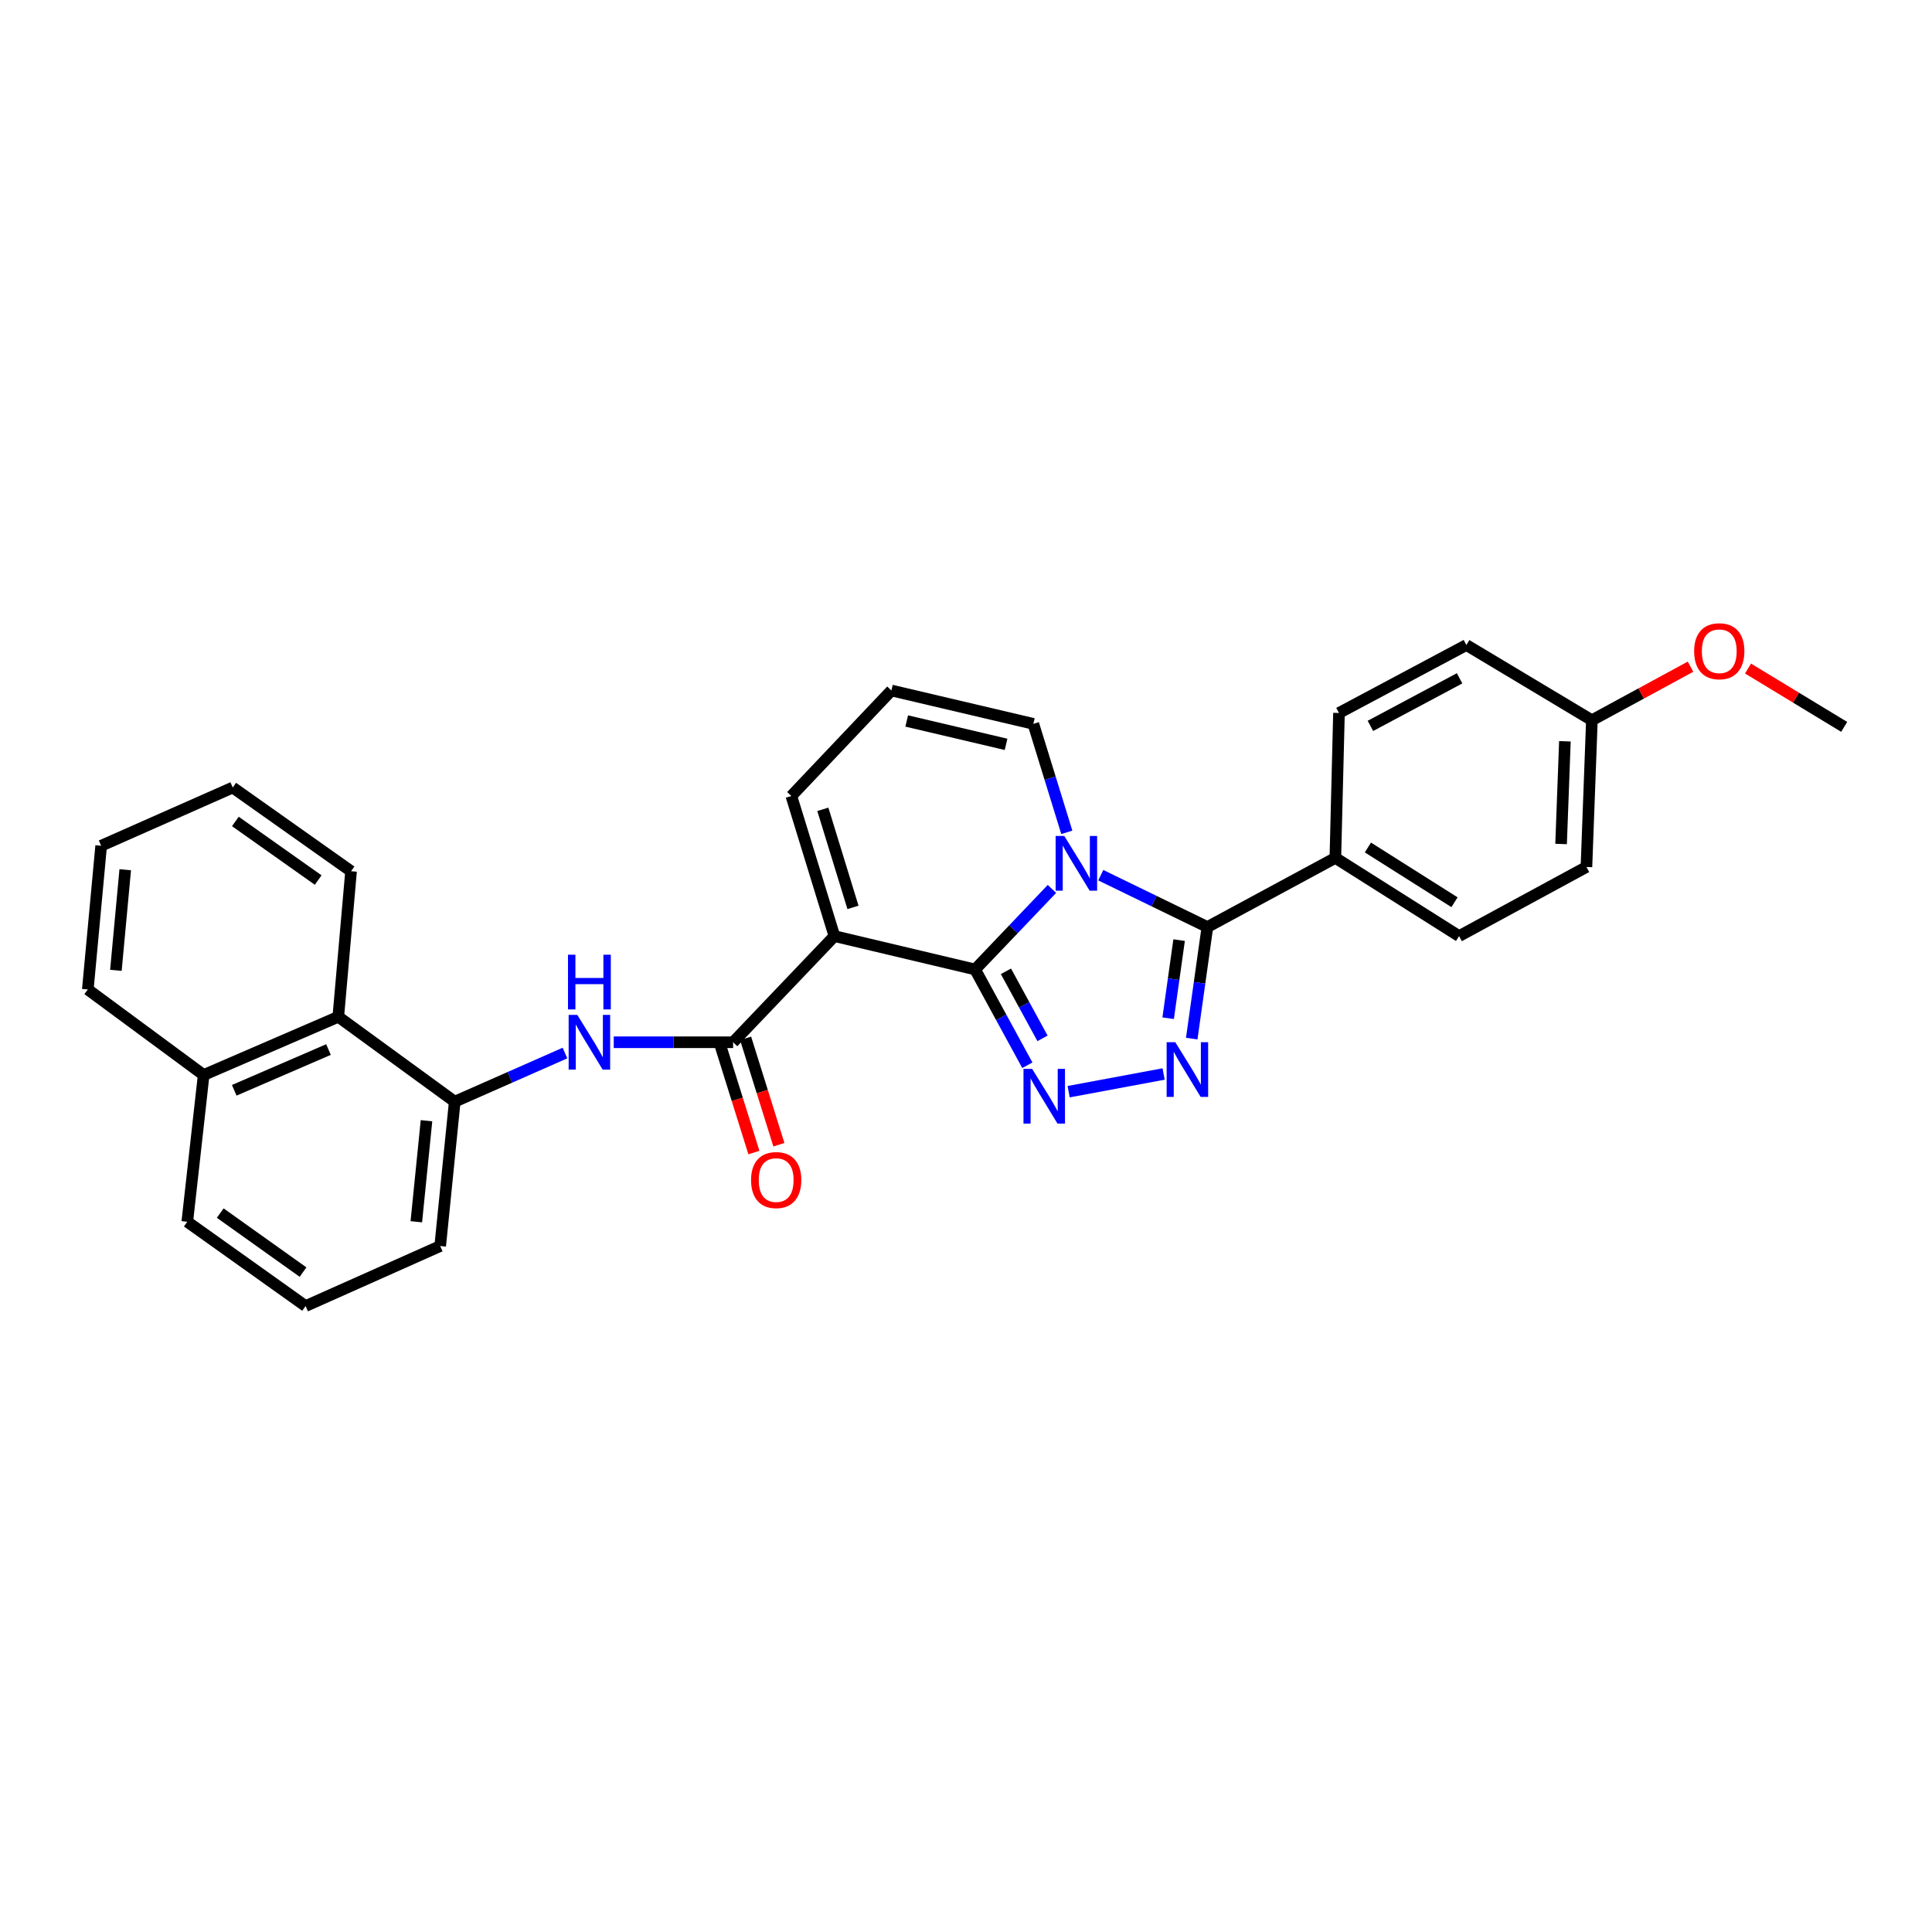<?xml version='1.0' encoding='iso-8859-1'?>
<svg version='1.1' baseProfile='full'
              xmlns='http://www.w3.org/2000/svg'
                      xmlns:rdkit='http://www.rdkit.org/xml'
                      xmlns:xlink='http://www.w3.org/1999/xlink'
                  xml:space='preserve'
width='1000px' height='1000px' viewBox='0 0 1000 1000'>
<!-- END OF HEADER -->
<rect style='opacity:1.0;fill:#FFFFFF;stroke:none' width='1000' height='1000' x='0' y='0'> </rect>
<path class='bond-0' d='M 504.714,501.799 L 524.603,480.953' style='fill:none;fill-rule:evenodd;stroke:#000000;stroke-width:6px;stroke-linecap:butt;stroke-linejoin:miter;stroke-opacity:1' />
<path class='bond-0' d='M 524.603,480.953 L 544.491,460.107' style='fill:none;fill-rule:evenodd;stroke:#0000FF;stroke-width:6px;stroke-linecap:butt;stroke-linejoin:miter;stroke-opacity:1' />
<path class='bond-1' d='M 504.714,501.799 L 431.892,484.525' style='fill:none;fill-rule:evenodd;stroke:#000000;stroke-width:6px;stroke-linecap:butt;stroke-linejoin:miter;stroke-opacity:1' />
<path class='bond-2' d='M 504.714,501.799 L 518.234,526.589' style='fill:none;fill-rule:evenodd;stroke:#000000;stroke-width:6px;stroke-linecap:butt;stroke-linejoin:miter;stroke-opacity:1' />
<path class='bond-2' d='M 518.234,526.589 L 531.754,551.379' style='fill:none;fill-rule:evenodd;stroke:#0000FF;stroke-width:6px;stroke-linecap:butt;stroke-linejoin:miter;stroke-opacity:1' />
<path class='bond-2' d='M 520.669,502.746 L 530.133,520.099' style='fill:none;fill-rule:evenodd;stroke:#000000;stroke-width:6px;stroke-linecap:butt;stroke-linejoin:miter;stroke-opacity:1' />
<path class='bond-2' d='M 530.133,520.099 L 539.598,537.452' style='fill:none;fill-rule:evenodd;stroke:#0000FF;stroke-width:6px;stroke-linecap:butt;stroke-linejoin:miter;stroke-opacity:1' />
<path class='bond-3' d='M 569.755,452.998 L 597.35,466.412' style='fill:none;fill-rule:evenodd;stroke:#0000FF;stroke-width:6px;stroke-linecap:butt;stroke-linejoin:miter;stroke-opacity:1' />
<path class='bond-3' d='M 597.35,466.412 L 624.944,479.827' style='fill:none;fill-rule:evenodd;stroke:#000000;stroke-width:6px;stroke-linecap:butt;stroke-linejoin:miter;stroke-opacity:1' />
<path class='bond-8' d='M 552.178,430.812 L 543.517,402.741' style='fill:none;fill-rule:evenodd;stroke:#0000FF;stroke-width:6px;stroke-linecap:butt;stroke-linejoin:miter;stroke-opacity:1' />
<path class='bond-8' d='M 543.517,402.741 L 534.856,374.671' style='fill:none;fill-rule:evenodd;stroke:#000000;stroke-width:6px;stroke-linecap:butt;stroke-linejoin:miter;stroke-opacity:1' />
<path class='bond-5' d='M 431.892,484.525 L 379.461,539.471' style='fill:none;fill-rule:evenodd;stroke:#000000;stroke-width:6px;stroke-linecap:butt;stroke-linejoin:miter;stroke-opacity:1' />
<path class='bond-9' d='M 431.892,484.525 L 409.603,412.012' style='fill:none;fill-rule:evenodd;stroke:#000000;stroke-width:6px;stroke-linecap:butt;stroke-linejoin:miter;stroke-opacity:1' />
<path class='bond-9' d='M 441.504,469.666 L 425.902,418.907' style='fill:none;fill-rule:evenodd;stroke:#000000;stroke-width:6px;stroke-linecap:butt;stroke-linejoin:miter;stroke-opacity:1' />
<path class='bond-4' d='M 553.12,565.056 L 602.288,555.897' style='fill:none;fill-rule:evenodd;stroke:#0000FF;stroke-width:6px;stroke-linecap:butt;stroke-linejoin:miter;stroke-opacity:1' />
<path class='bond-10' d='M 624.944,479.827 L 691.178,444.044' style='fill:none;fill-rule:evenodd;stroke:#000000;stroke-width:6px;stroke-linecap:butt;stroke-linejoin:miter;stroke-opacity:1' />
<path class='bond-29' d='M 624.944,479.827 L 620.892,508.705' style='fill:none;fill-rule:evenodd;stroke:#000000;stroke-width:6px;stroke-linecap:butt;stroke-linejoin:miter;stroke-opacity:1' />
<path class='bond-29' d='M 620.892,508.705 L 616.839,537.583' style='fill:none;fill-rule:evenodd;stroke:#0000FF;stroke-width:6px;stroke-linecap:butt;stroke-linejoin:miter;stroke-opacity:1' />
<path class='bond-29' d='M 610.306,486.606 L 607.469,506.821' style='fill:none;fill-rule:evenodd;stroke:#000000;stroke-width:6px;stroke-linecap:butt;stroke-linejoin:miter;stroke-opacity:1' />
<path class='bond-29' d='M 607.469,506.821 L 604.633,527.036' style='fill:none;fill-rule:evenodd;stroke:#0000FF;stroke-width:6px;stroke-linecap:butt;stroke-linejoin:miter;stroke-opacity:1' />
<path class='bond-6' d='M 379.461,539.471 L 348.566,539.471' style='fill:none;fill-rule:evenodd;stroke:#000000;stroke-width:6px;stroke-linecap:butt;stroke-linejoin:miter;stroke-opacity:1' />
<path class='bond-6' d='M 348.566,539.471 L 317.672,539.471' style='fill:none;fill-rule:evenodd;stroke:#0000FF;stroke-width:6px;stroke-linecap:butt;stroke-linejoin:miter;stroke-opacity:1' />
<path class='bond-13' d='M 372.993,541.495 L 381.605,569.026' style='fill:none;fill-rule:evenodd;stroke:#000000;stroke-width:6px;stroke-linecap:butt;stroke-linejoin:miter;stroke-opacity:1' />
<path class='bond-13' d='M 381.605,569.026 L 390.218,596.557' style='fill:none;fill-rule:evenodd;stroke:#FF0000;stroke-width:6px;stroke-linecap:butt;stroke-linejoin:miter;stroke-opacity:1' />
<path class='bond-13' d='M 385.928,537.448 L 394.541,564.979' style='fill:none;fill-rule:evenodd;stroke:#000000;stroke-width:6px;stroke-linecap:butt;stroke-linejoin:miter;stroke-opacity:1' />
<path class='bond-13' d='M 394.541,564.979 L 403.153,592.51' style='fill:none;fill-rule:evenodd;stroke:#FF0000;stroke-width:6px;stroke-linecap:butt;stroke-linejoin:miter;stroke-opacity:1' />
<path class='bond-7' d='M 292.427,545.05 L 263.897,557.637' style='fill:none;fill-rule:evenodd;stroke:#0000FF;stroke-width:6px;stroke-linecap:butt;stroke-linejoin:miter;stroke-opacity:1' />
<path class='bond-7' d='M 263.897,557.637 L 235.367,570.224' style='fill:none;fill-rule:evenodd;stroke:#000000;stroke-width:6px;stroke-linecap:butt;stroke-linejoin:miter;stroke-opacity:1' />
<path class='bond-11' d='M 235.367,570.224 L 175.098,526.287' style='fill:none;fill-rule:evenodd;stroke:#000000;stroke-width:6px;stroke-linecap:butt;stroke-linejoin:miter;stroke-opacity:1' />
<path class='bond-20' d='M 235.367,570.224 L 227.845,644.951' style='fill:none;fill-rule:evenodd;stroke:#000000;stroke-width:6px;stroke-linecap:butt;stroke-linejoin:miter;stroke-opacity:1' />
<path class='bond-20' d='M 220.753,580.075 L 215.488,632.384' style='fill:none;fill-rule:evenodd;stroke:#000000;stroke-width:6px;stroke-linecap:butt;stroke-linejoin:miter;stroke-opacity:1' />
<path class='bond-30' d='M 534.856,374.671 L 461.394,357.397' style='fill:none;fill-rule:evenodd;stroke:#000000;stroke-width:6px;stroke-linecap:butt;stroke-linejoin:miter;stroke-opacity:1' />
<path class='bond-30' d='M 520.734,385.274 L 469.311,373.182' style='fill:none;fill-rule:evenodd;stroke:#000000;stroke-width:6px;stroke-linecap:butt;stroke-linejoin:miter;stroke-opacity:1' />
<path class='bond-12' d='M 409.603,412.012 L 461.394,357.397' style='fill:none;fill-rule:evenodd;stroke:#000000;stroke-width:6px;stroke-linecap:butt;stroke-linejoin:miter;stroke-opacity:1' />
<path class='bond-14' d='M 691.178,444.044 L 755.213,484.525' style='fill:none;fill-rule:evenodd;stroke:#000000;stroke-width:6px;stroke-linecap:butt;stroke-linejoin:miter;stroke-opacity:1' />
<path class='bond-14' d='M 708.026,438.66 L 752.85,466.997' style='fill:none;fill-rule:evenodd;stroke:#000000;stroke-width:6px;stroke-linecap:butt;stroke-linejoin:miter;stroke-opacity:1' />
<path class='bond-15' d='M 691.178,444.044 L 693.053,369.031' style='fill:none;fill-rule:evenodd;stroke:#000000;stroke-width:6px;stroke-linecap:butt;stroke-linejoin:miter;stroke-opacity:1' />
<path class='bond-16' d='M 175.098,526.287 L 105.416,556.414' style='fill:none;fill-rule:evenodd;stroke:#000000;stroke-width:6px;stroke-linecap:butt;stroke-linejoin:miter;stroke-opacity:1' />
<path class='bond-16' d='M 170.024,543.247 L 121.247,564.336' style='fill:none;fill-rule:evenodd;stroke:#000000;stroke-width:6px;stroke-linecap:butt;stroke-linejoin:miter;stroke-opacity:1' />
<path class='bond-23' d='M 175.098,526.287 L 181.709,450.949' style='fill:none;fill-rule:evenodd;stroke:#000000;stroke-width:6px;stroke-linecap:butt;stroke-linejoin:miter;stroke-opacity:1' />
<path class='bond-19' d='M 755.213,484.525 L 821.137,448.743' style='fill:none;fill-rule:evenodd;stroke:#000000;stroke-width:6px;stroke-linecap:butt;stroke-linejoin:miter;stroke-opacity:1' />
<path class='bond-18' d='M 693.053,369.031 L 758.993,333.859' style='fill:none;fill-rule:evenodd;stroke:#000000;stroke-width:6px;stroke-linecap:butt;stroke-linejoin:miter;stroke-opacity:1' />
<path class='bond-18' d='M 709.323,375.714 L 755.481,351.093' style='fill:none;fill-rule:evenodd;stroke:#000000;stroke-width:6px;stroke-linecap:butt;stroke-linejoin:miter;stroke-opacity:1' />
<path class='bond-25' d='M 105.416,556.414 L 45.455,512.153' style='fill:none;fill-rule:evenodd;stroke:#000000;stroke-width:6px;stroke-linecap:butt;stroke-linejoin:miter;stroke-opacity:1' />
<path class='bond-32' d='M 105.416,556.414 L 96.937,632.384' style='fill:none;fill-rule:evenodd;stroke:#000000;stroke-width:6px;stroke-linecap:butt;stroke-linejoin:miter;stroke-opacity:1' />
<path class='bond-17' d='M 823.961,372.796 L 758.993,333.859' style='fill:none;fill-rule:evenodd;stroke:#000000;stroke-width:6px;stroke-linecap:butt;stroke-linejoin:miter;stroke-opacity:1' />
<path class='bond-21' d='M 823.961,372.796 L 849.486,358.936' style='fill:none;fill-rule:evenodd;stroke:#000000;stroke-width:6px;stroke-linecap:butt;stroke-linejoin:miter;stroke-opacity:1' />
<path class='bond-21' d='M 849.486,358.936 L 875.01,345.076' style='fill:none;fill-rule:evenodd;stroke:#FF0000;stroke-width:6px;stroke-linecap:butt;stroke-linejoin:miter;stroke-opacity:1' />
<path class='bond-31' d='M 823.961,372.796 L 821.137,448.743' style='fill:none;fill-rule:evenodd;stroke:#000000;stroke-width:6px;stroke-linecap:butt;stroke-linejoin:miter;stroke-opacity:1' />
<path class='bond-31' d='M 809.993,383.684 L 808.016,436.847' style='fill:none;fill-rule:evenodd;stroke:#000000;stroke-width:6px;stroke-linecap:butt;stroke-linejoin:miter;stroke-opacity:1' />
<path class='bond-22' d='M 227.845,644.951 L 158.17,676.02' style='fill:none;fill-rule:evenodd;stroke:#000000;stroke-width:6px;stroke-linecap:butt;stroke-linejoin:miter;stroke-opacity:1' />
<path class='bond-26' d='M 904.777,346.033 L 929.661,361.131' style='fill:none;fill-rule:evenodd;stroke:#FF0000;stroke-width:6px;stroke-linecap:butt;stroke-linejoin:miter;stroke-opacity:1' />
<path class='bond-26' d='M 929.661,361.131 L 954.545,376.23' style='fill:none;fill-rule:evenodd;stroke:#000000;stroke-width:6px;stroke-linecap:butt;stroke-linejoin:miter;stroke-opacity:1' />
<path class='bond-24' d='M 158.17,676.02 L 96.937,632.384' style='fill:none;fill-rule:evenodd;stroke:#000000;stroke-width:6px;stroke-linecap:butt;stroke-linejoin:miter;stroke-opacity:1' />
<path class='bond-24' d='M 156.851,658.436 L 113.988,627.891' style='fill:none;fill-rule:evenodd;stroke:#000000;stroke-width:6px;stroke-linecap:butt;stroke-linejoin:miter;stroke-opacity:1' />
<path class='bond-27' d='M 181.709,450.949 L 120.468,407.622' style='fill:none;fill-rule:evenodd;stroke:#000000;stroke-width:6px;stroke-linecap:butt;stroke-linejoin:miter;stroke-opacity:1' />
<path class='bond-27' d='M 164.695,455.515 L 121.826,425.186' style='fill:none;fill-rule:evenodd;stroke:#000000;stroke-width:6px;stroke-linecap:butt;stroke-linejoin:miter;stroke-opacity:1' />
<path class='bond-33' d='M 45.455,512.153 L 52.359,437.764' style='fill:none;fill-rule:evenodd;stroke:#000000;stroke-width:6px;stroke-linecap:butt;stroke-linejoin:miter;stroke-opacity:1' />
<path class='bond-33' d='M 59.986,502.247 L 64.82,450.175' style='fill:none;fill-rule:evenodd;stroke:#000000;stroke-width:6px;stroke-linecap:butt;stroke-linejoin:miter;stroke-opacity:1' />
<path class='bond-28' d='M 120.468,407.622 L 52.359,437.764' style='fill:none;fill-rule:evenodd;stroke:#000000;stroke-width:6px;stroke-linecap:butt;stroke-linejoin:miter;stroke-opacity:1' />
<path  class='atom-1' d='M 550.87 432.701
L 560.15 447.701
Q 561.07 449.181, 562.55 451.861
Q 564.03 454.541, 564.11 454.701
L 564.11 432.701
L 567.87 432.701
L 567.87 461.021
L 563.99 461.021
L 554.03 444.621
Q 552.87 442.701, 551.63 440.501
Q 550.43 438.301, 550.07 437.621
L 550.07 461.021
L 546.39 461.021
L 546.39 432.701
L 550.87 432.701
' fill='#0000FF'/>
<path  class='atom-3' d='M 534.236 553.248
L 543.516 568.248
Q 544.436 569.728, 545.916 572.408
Q 547.396 575.088, 547.476 575.248
L 547.476 553.248
L 551.236 553.248
L 551.236 581.568
L 547.356 581.568
L 537.396 565.168
Q 536.236 563.248, 534.996 561.048
Q 533.796 558.848, 533.436 558.168
L 533.436 581.568
L 529.756 581.568
L 529.756 553.248
L 534.236 553.248
' fill='#0000FF'/>
<path  class='atom-5' d='M 608.331 539.445
L 617.611 554.445
Q 618.531 555.925, 620.011 558.605
Q 621.491 561.285, 621.571 561.445
L 621.571 539.445
L 625.331 539.445
L 625.331 567.765
L 621.451 567.765
L 611.491 551.365
Q 610.331 549.445, 609.091 547.245
Q 607.891 545.045, 607.531 544.365
L 607.531 567.765
L 603.851 567.765
L 603.851 539.445
L 608.331 539.445
' fill='#0000FF'/>
<path  class='atom-7' d='M 298.812 525.311
L 308.092 540.311
Q 309.012 541.791, 310.492 544.471
Q 311.972 547.151, 312.052 547.311
L 312.052 525.311
L 315.812 525.311
L 315.812 553.631
L 311.932 553.631
L 301.972 537.231
Q 300.812 535.311, 299.572 533.111
Q 298.372 530.911, 298.012 530.231
L 298.012 553.631
L 294.332 553.631
L 294.332 525.311
L 298.812 525.311
' fill='#0000FF'/>
<path  class='atom-7' d='M 293.992 494.159
L 297.832 494.159
L 297.832 506.199
L 312.312 506.199
L 312.312 494.159
L 316.152 494.159
L 316.152 522.479
L 312.312 522.479
L 312.312 509.399
L 297.832 509.399
L 297.832 522.479
L 293.992 522.479
L 293.992 494.159
' fill='#0000FF'/>
<path  class='atom-14' d='M 388.749 610.8
Q 388.749 604, 392.109 600.2
Q 395.469 596.4, 401.749 596.4
Q 408.029 596.4, 411.389 600.2
Q 414.749 604, 414.749 610.8
Q 414.749 617.68, 411.349 621.6
Q 407.949 625.48, 401.749 625.48
Q 395.509 625.48, 392.109 621.6
Q 388.749 617.72, 388.749 610.8
M 401.749 622.28
Q 406.069 622.28, 408.389 619.4
Q 410.749 616.48, 410.749 610.8
Q 410.749 605.24, 408.389 602.44
Q 406.069 599.6, 401.749 599.6
Q 397.429 599.6, 395.069 602.4
Q 392.749 605.2, 392.749 610.8
Q 392.749 616.52, 395.069 619.4
Q 397.429 622.28, 401.749 622.28
' fill='#FF0000'/>
<path  class='atom-22' d='M 876.886 337.079
Q 876.886 330.279, 880.246 326.479
Q 883.606 322.679, 889.886 322.679
Q 896.166 322.679, 899.526 326.479
Q 902.886 330.279, 902.886 337.079
Q 902.886 343.959, 899.486 347.879
Q 896.086 351.759, 889.886 351.759
Q 883.646 351.759, 880.246 347.879
Q 876.886 343.999, 876.886 337.079
M 889.886 348.559
Q 894.206 348.559, 896.526 345.679
Q 898.886 342.759, 898.886 337.079
Q 898.886 331.519, 896.526 328.719
Q 894.206 325.879, 889.886 325.879
Q 885.566 325.879, 883.206 328.679
Q 880.886 331.479, 880.886 337.079
Q 880.886 342.799, 883.206 345.679
Q 885.566 348.559, 889.886 348.559
' fill='#FF0000'/>
</svg>
